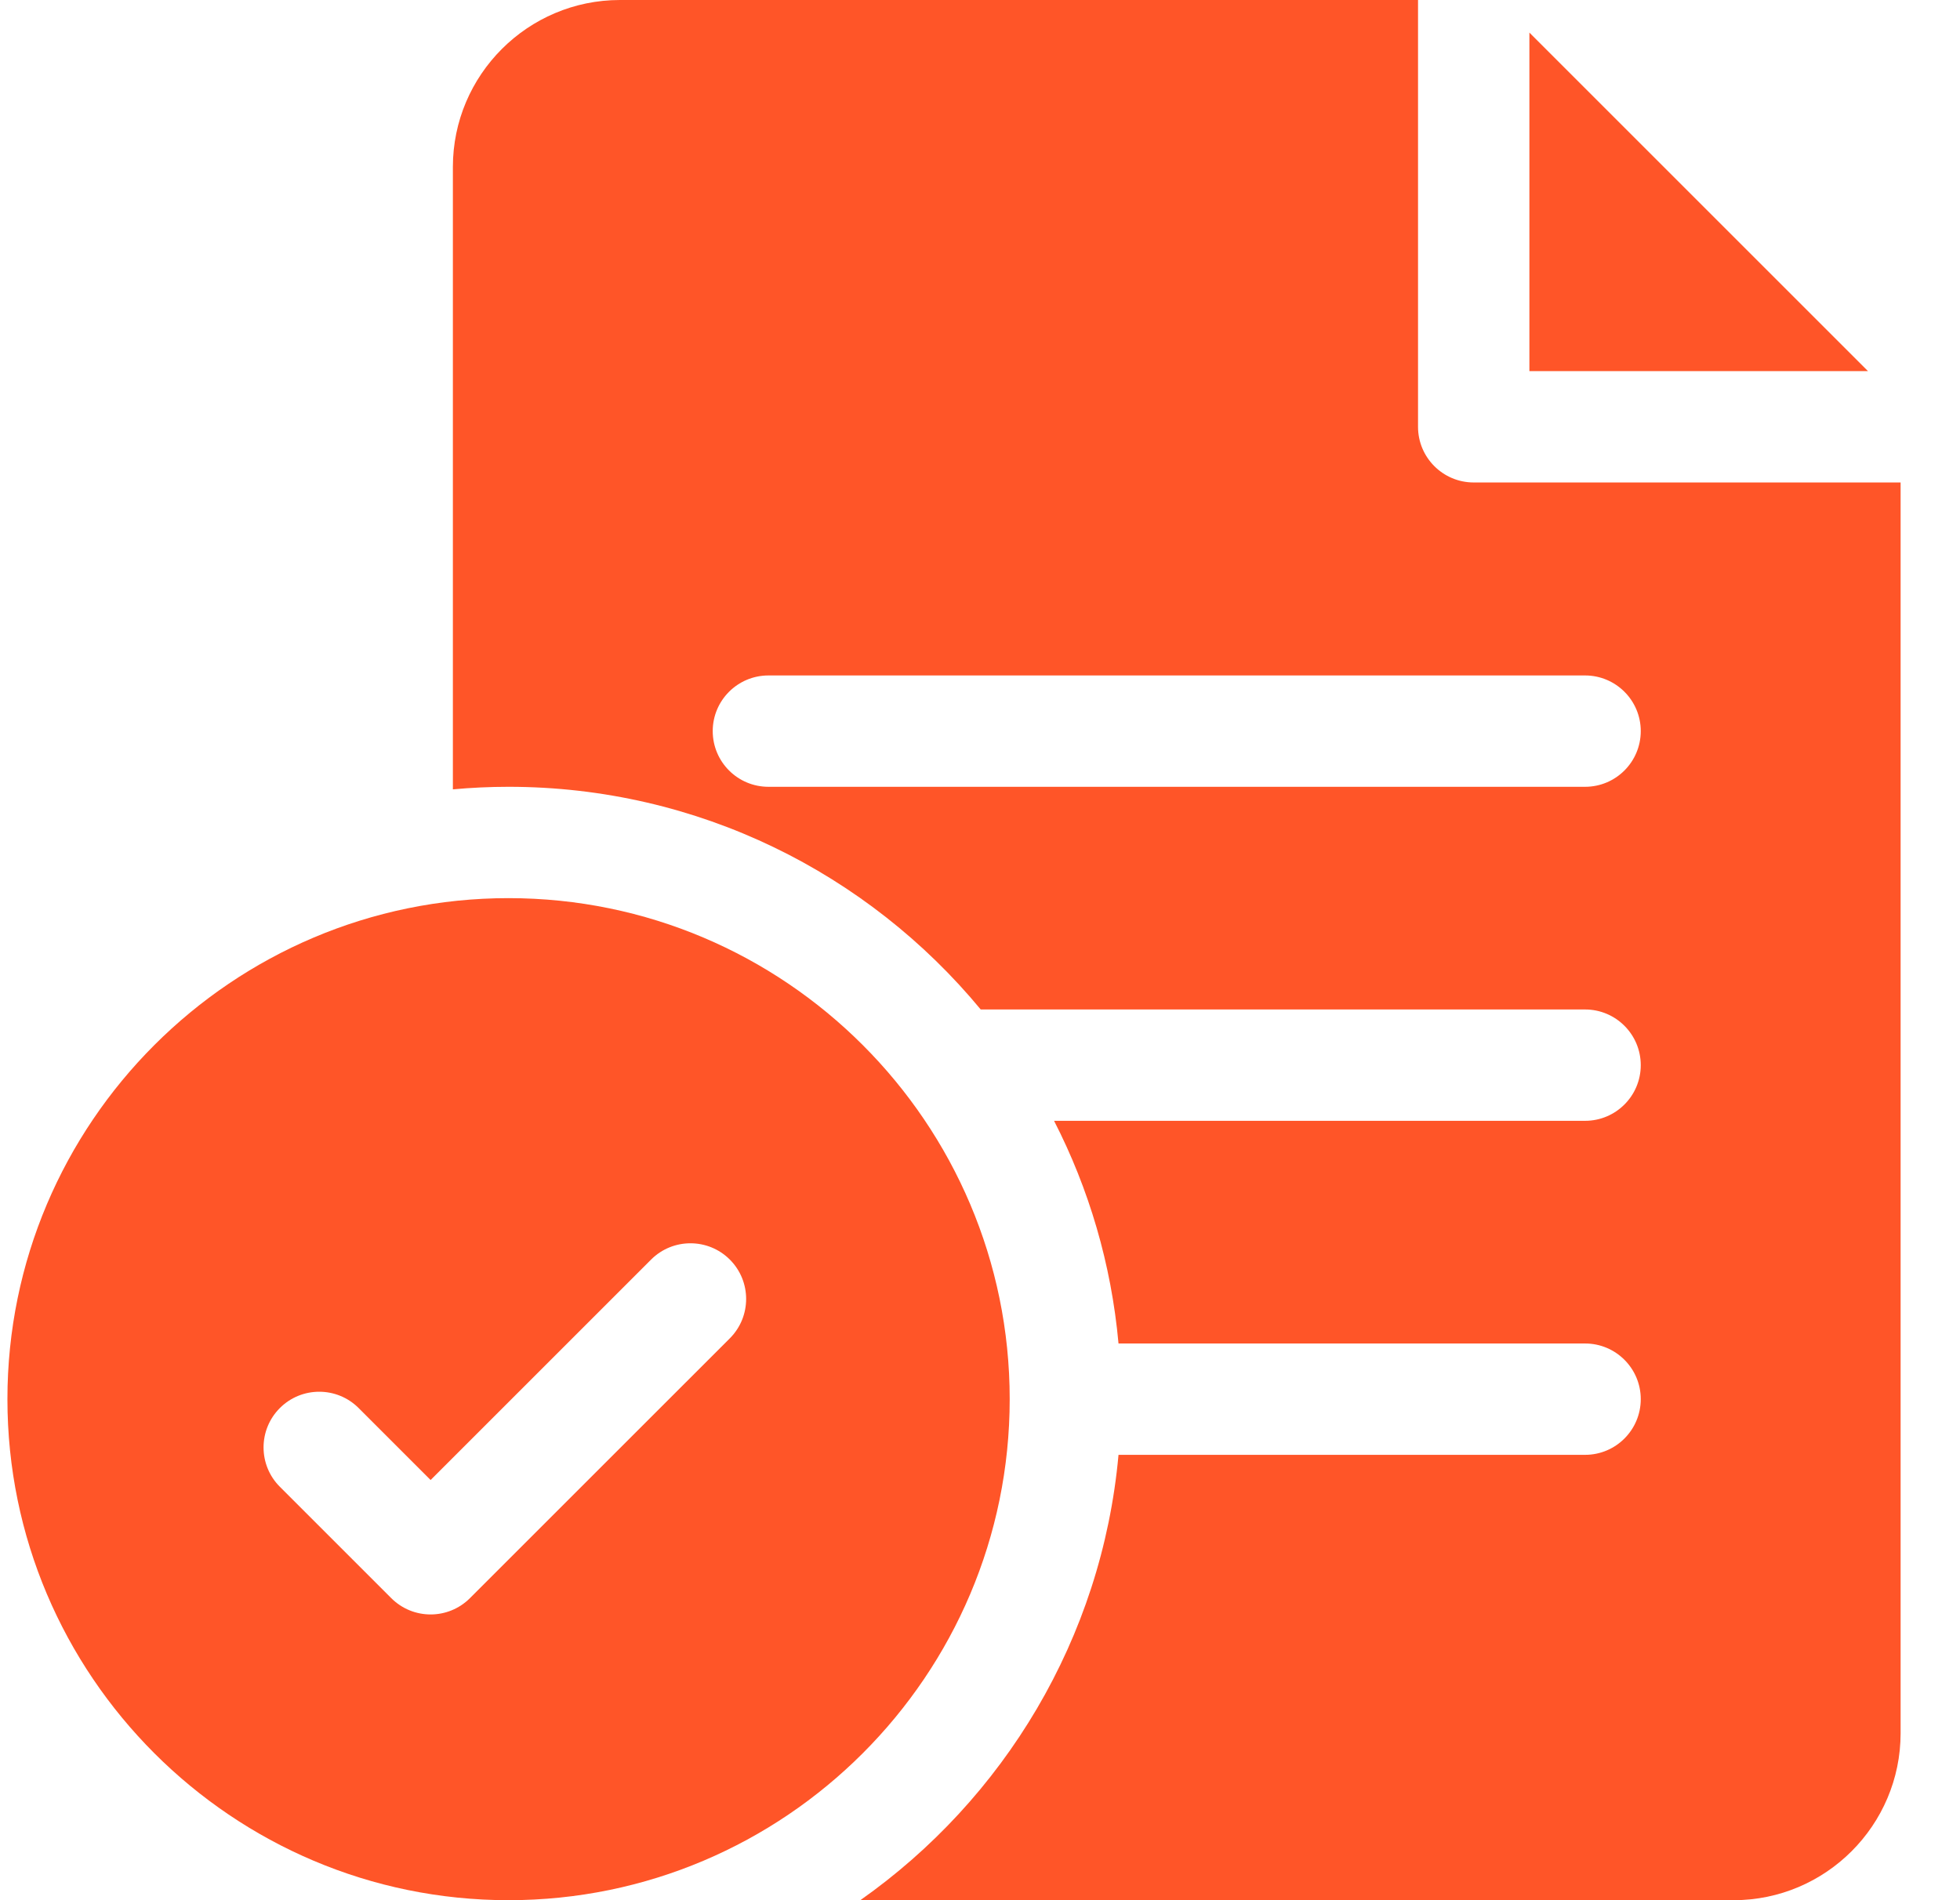 <svg width="33" height="32" viewBox="0 0 33 32" fill="none" xmlns="http://www.w3.org/2000/svg">
<g clip-path="url(#clip0_2643_6520)">
<path d="M8.562 15.125C3.91 15.125 0.125 18.91 0.125 23.562C0.125 28.215 3.91 32 8.562 32C13.215 32 17 28.215 17 23.562C17 18.91 13.215 15.125 8.562 15.125ZM12.288 22.538L7.913 26.913C7.73 27.096 7.49 27.188 7.25 27.188C7.01 27.188 6.77 27.096 6.587 26.913L4.712 25.038C4.346 24.672 4.346 24.078 4.712 23.712C5.078 23.346 5.672 23.346 6.038 23.712L7.25 24.924L10.962 21.212C11.328 20.846 11.922 20.846 12.288 21.212C12.654 21.578 12.654 22.172 12.288 22.538Z" fill="#FF5528"/>
<path d="M24.812 8.125C24.295 8.125 23.875 7.705 23.875 7.188V0H10.438C8.887 0 7.625 1.262 7.625 2.812V13.293C7.934 13.265 8.246 13.25 8.562 13.25C11.758 13.25 14.619 14.711 16.512 17H26.688C27.205 17 27.625 17.42 27.625 17.938C27.625 18.455 27.205 18.875 26.688 18.875H17.747C18.333 20.018 18.711 21.285 18.832 22.625H26.688C27.205 22.625 27.625 23.045 27.625 23.562C27.625 24.08 27.205 24.5 26.688 24.5H18.832C18.552 27.596 16.897 30.302 14.485 32H29.188C30.738 32 32 30.738 32 29.188V8.125H24.812ZM26.688 13.25H12.938C12.42 13.25 12 12.83 12 12.312C12 11.795 12.42 11.375 12.938 11.375H26.688C27.205 11.375 27.625 11.795 27.625 12.312C27.625 12.83 27.205 13.25 26.688 13.25Z" fill="#FF5528"/>
<path d="M25.75 0.549V6.25H31.451L25.75 0.549Z" fill="#FF5528"/>
</g>
<defs>
<clipPath id="clip0_2643_6520">
<rect width="32" height="32" fill="white" transform="translate(0.062)"/>
</clipPath>
</defs>
</svg>
